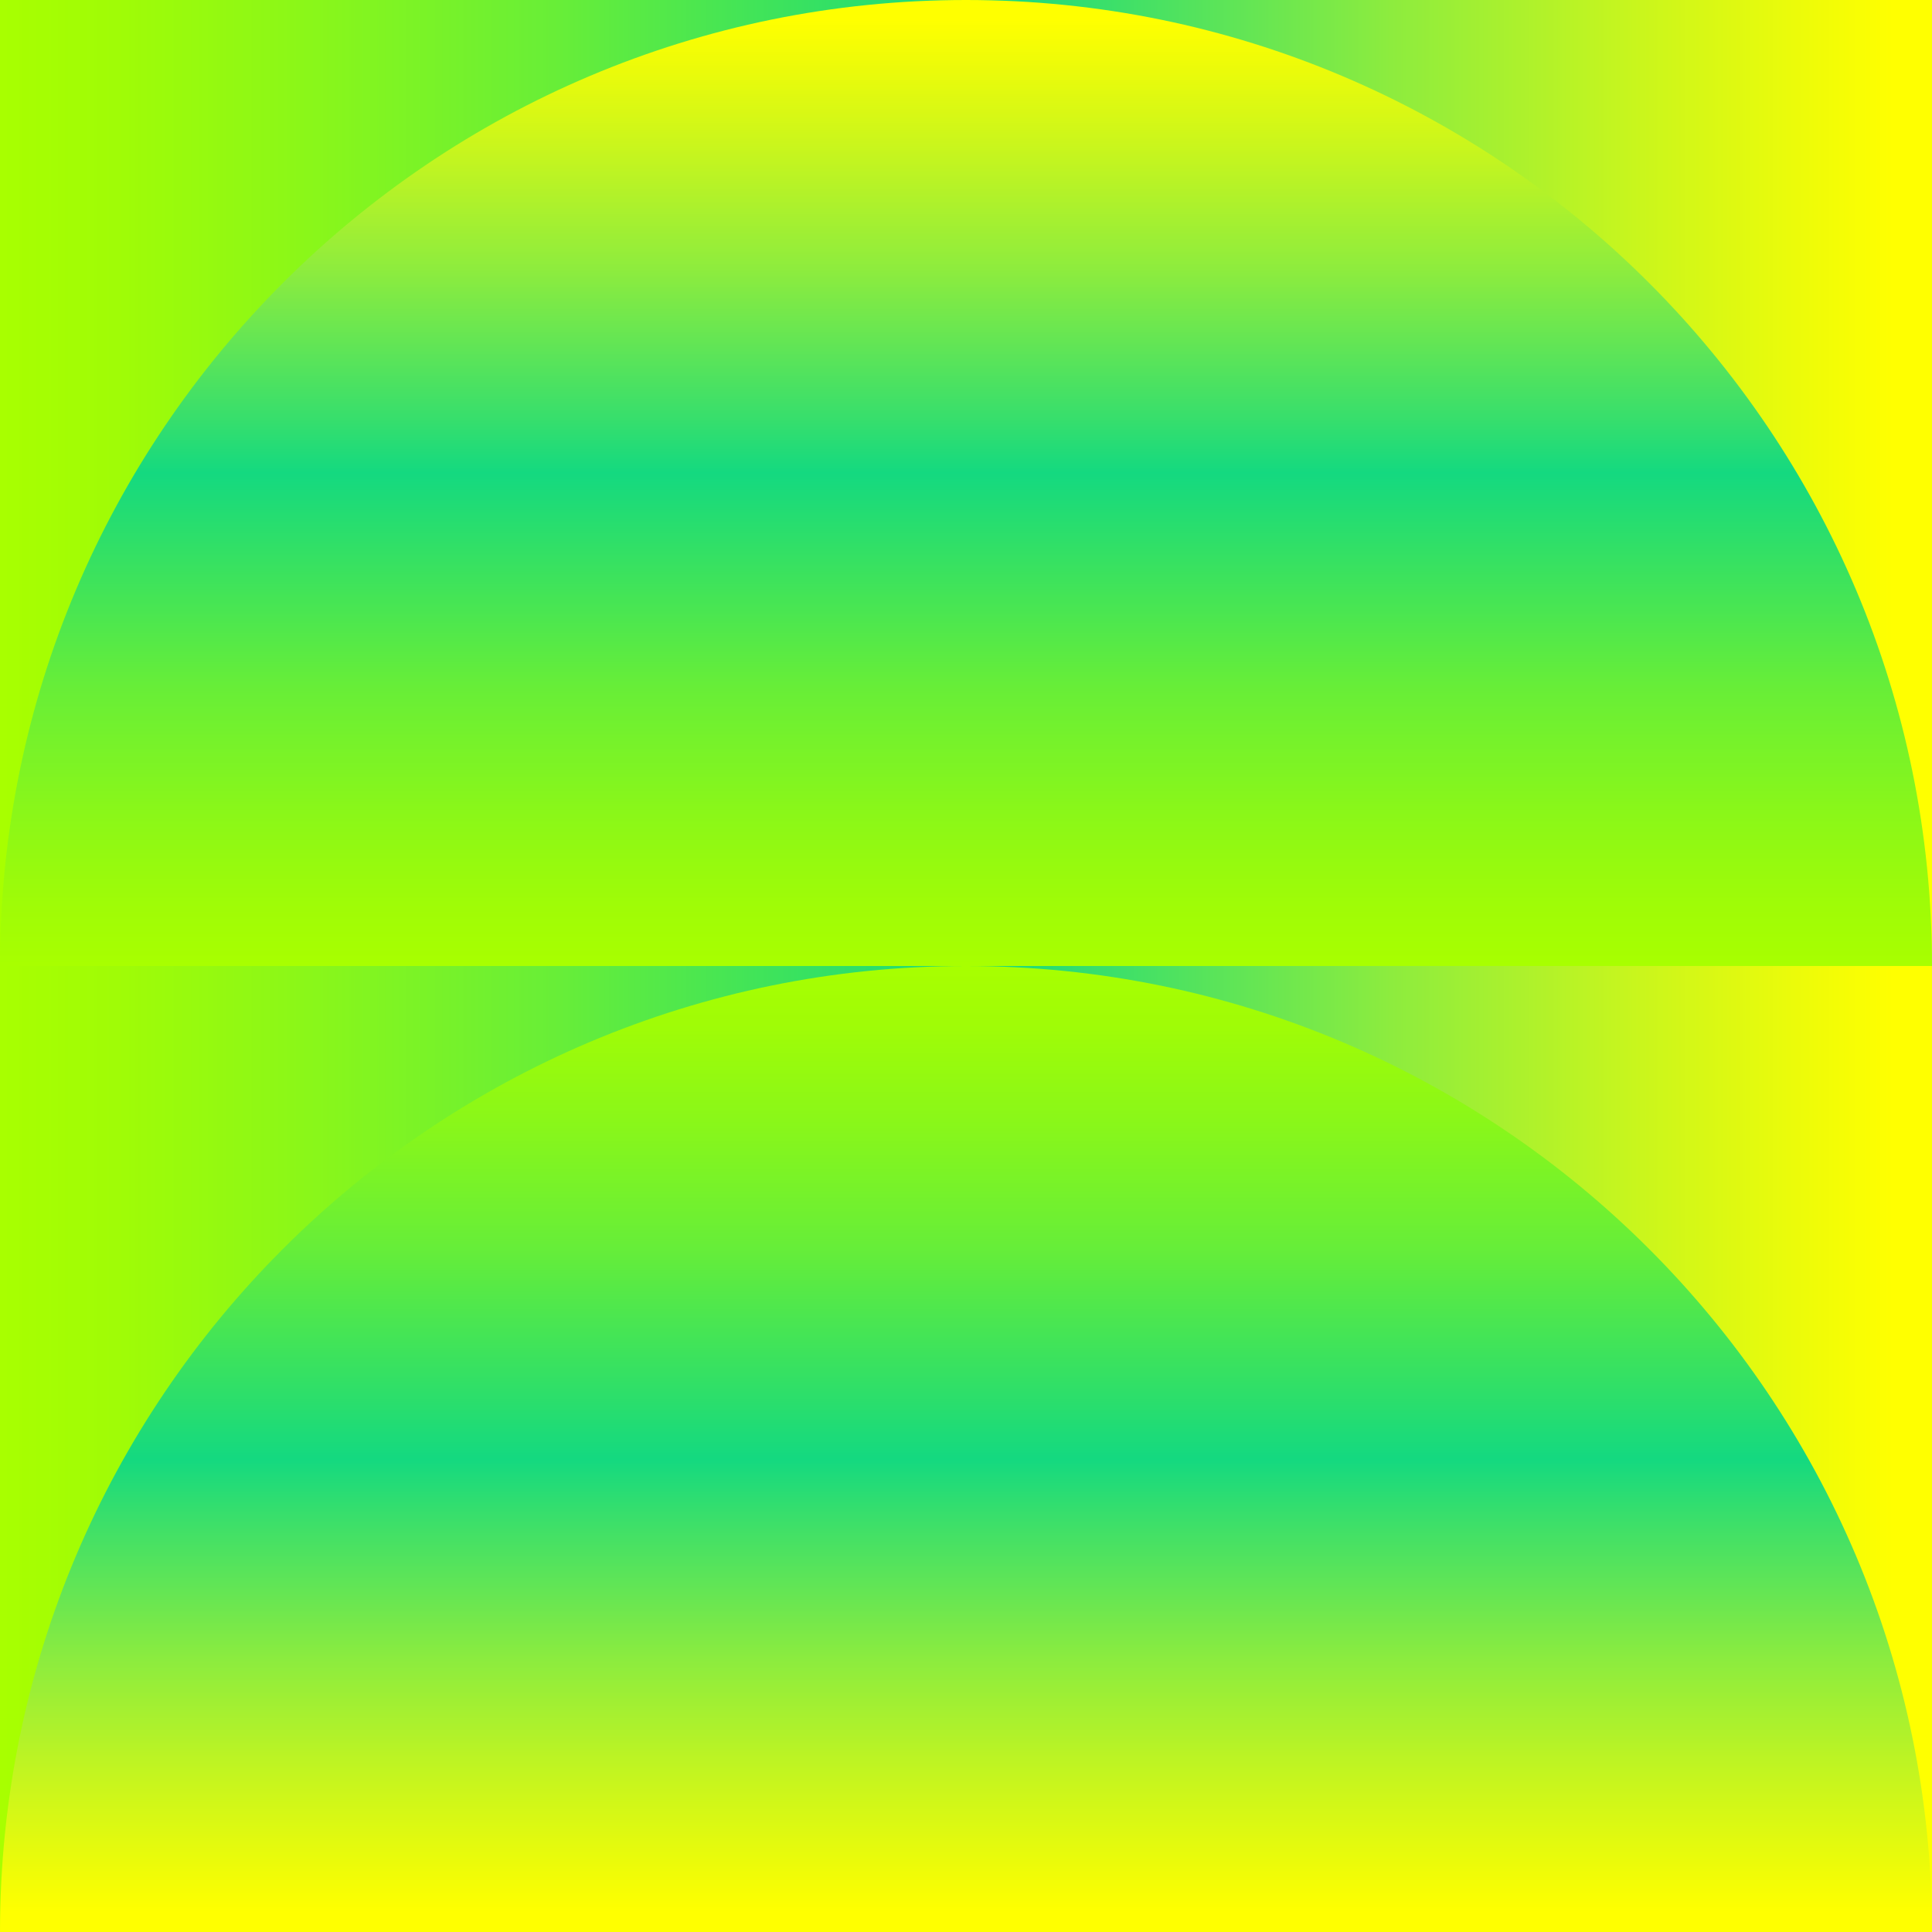 <svg xmlns="http://www.w3.org/2000/svg" xmlns:xlink="http://www.w3.org/1999/xlink" id="Lager_2" data-name="Lager 2" viewBox="0 0 286.58 286.58"><rect x="0" y="0" width="286.58" height="286.58" fill="#333333" stroke="none"/><defs><style>      .cls-1 {        fill: url(#Namnlös_övertoning_26-3);      }      .cls-1, .cls-2, .cls-3 {        stroke-width: 0px;      }      .cls-2 {        fill: url(#Namnlös_övertoning_26-2);      }      .cls-3 {        fill: url(#Namnlös_övertoning_26);      }    </style><linearGradient id="Namnl&#xF6;s_&#xF6;vertoning_26" data-name="Namnl&#xF6;s &#xF6;vertoning 26" x1="0" y1="143.29" x2="286.58" y2="143.29" gradientUnits="userSpaceOnUse"><stop offset="0" stop-color="#a8ff00"></stop><stop offset=".06" stop-color="#a0fc06"></stop><stop offset=".16" stop-color="#8af719"></stop><stop offset=".29" stop-color="#67ee38"></stop><stop offset=".42" stop-color="#36e162"></stop><stop offset=".51" stop-color="#14d980"></stop><stop offset=".57" stop-color="#39df6b"></stop><stop offset=".72" stop-color="#8dec3e"></stop><stop offset=".85" stop-color="#caf61c"></stop><stop offset=".94" stop-color="#f0fc07"></stop><stop offset=".98" stop-color="#ff0"></stop></linearGradient><linearGradient id="Namnl&#xF6;s_&#xF6;vertoning_26-2" data-name="Namnl&#xF6;s &#xF6;vertoning 26" x1="143.29" x2="143.29" y2="286.58" xlink:href="#Namnl&#xF6;s_&#xF6;vertoning_26"></linearGradient><linearGradient id="Namnl&#xF6;s_&#xF6;vertoning_26-3" data-name="Namnl&#xF6;s &#xF6;vertoning 26" x1="143.29" x2="143.29" y2="0" xlink:href="#Namnl&#xF6;s_&#xF6;vertoning_26"></linearGradient></defs><g id="_Layer_" data-name="&amp;lt;Layer&amp;gt;"><g><rect class="cls-3" width="286.58" height="286.58"></rect><path class="cls-2" d="M143.29,143.29C64.15,143.29,0,207.44,0,286.58h286.58c0-79.14-64.15-143.29-143.29-143.29Z"></path><path class="cls-1" d="M143.29,0C64.15,0,0,64.15,0,143.29h286.58C286.58,64.15,222.43,0,143.29,0Z"></path></g></g></svg>